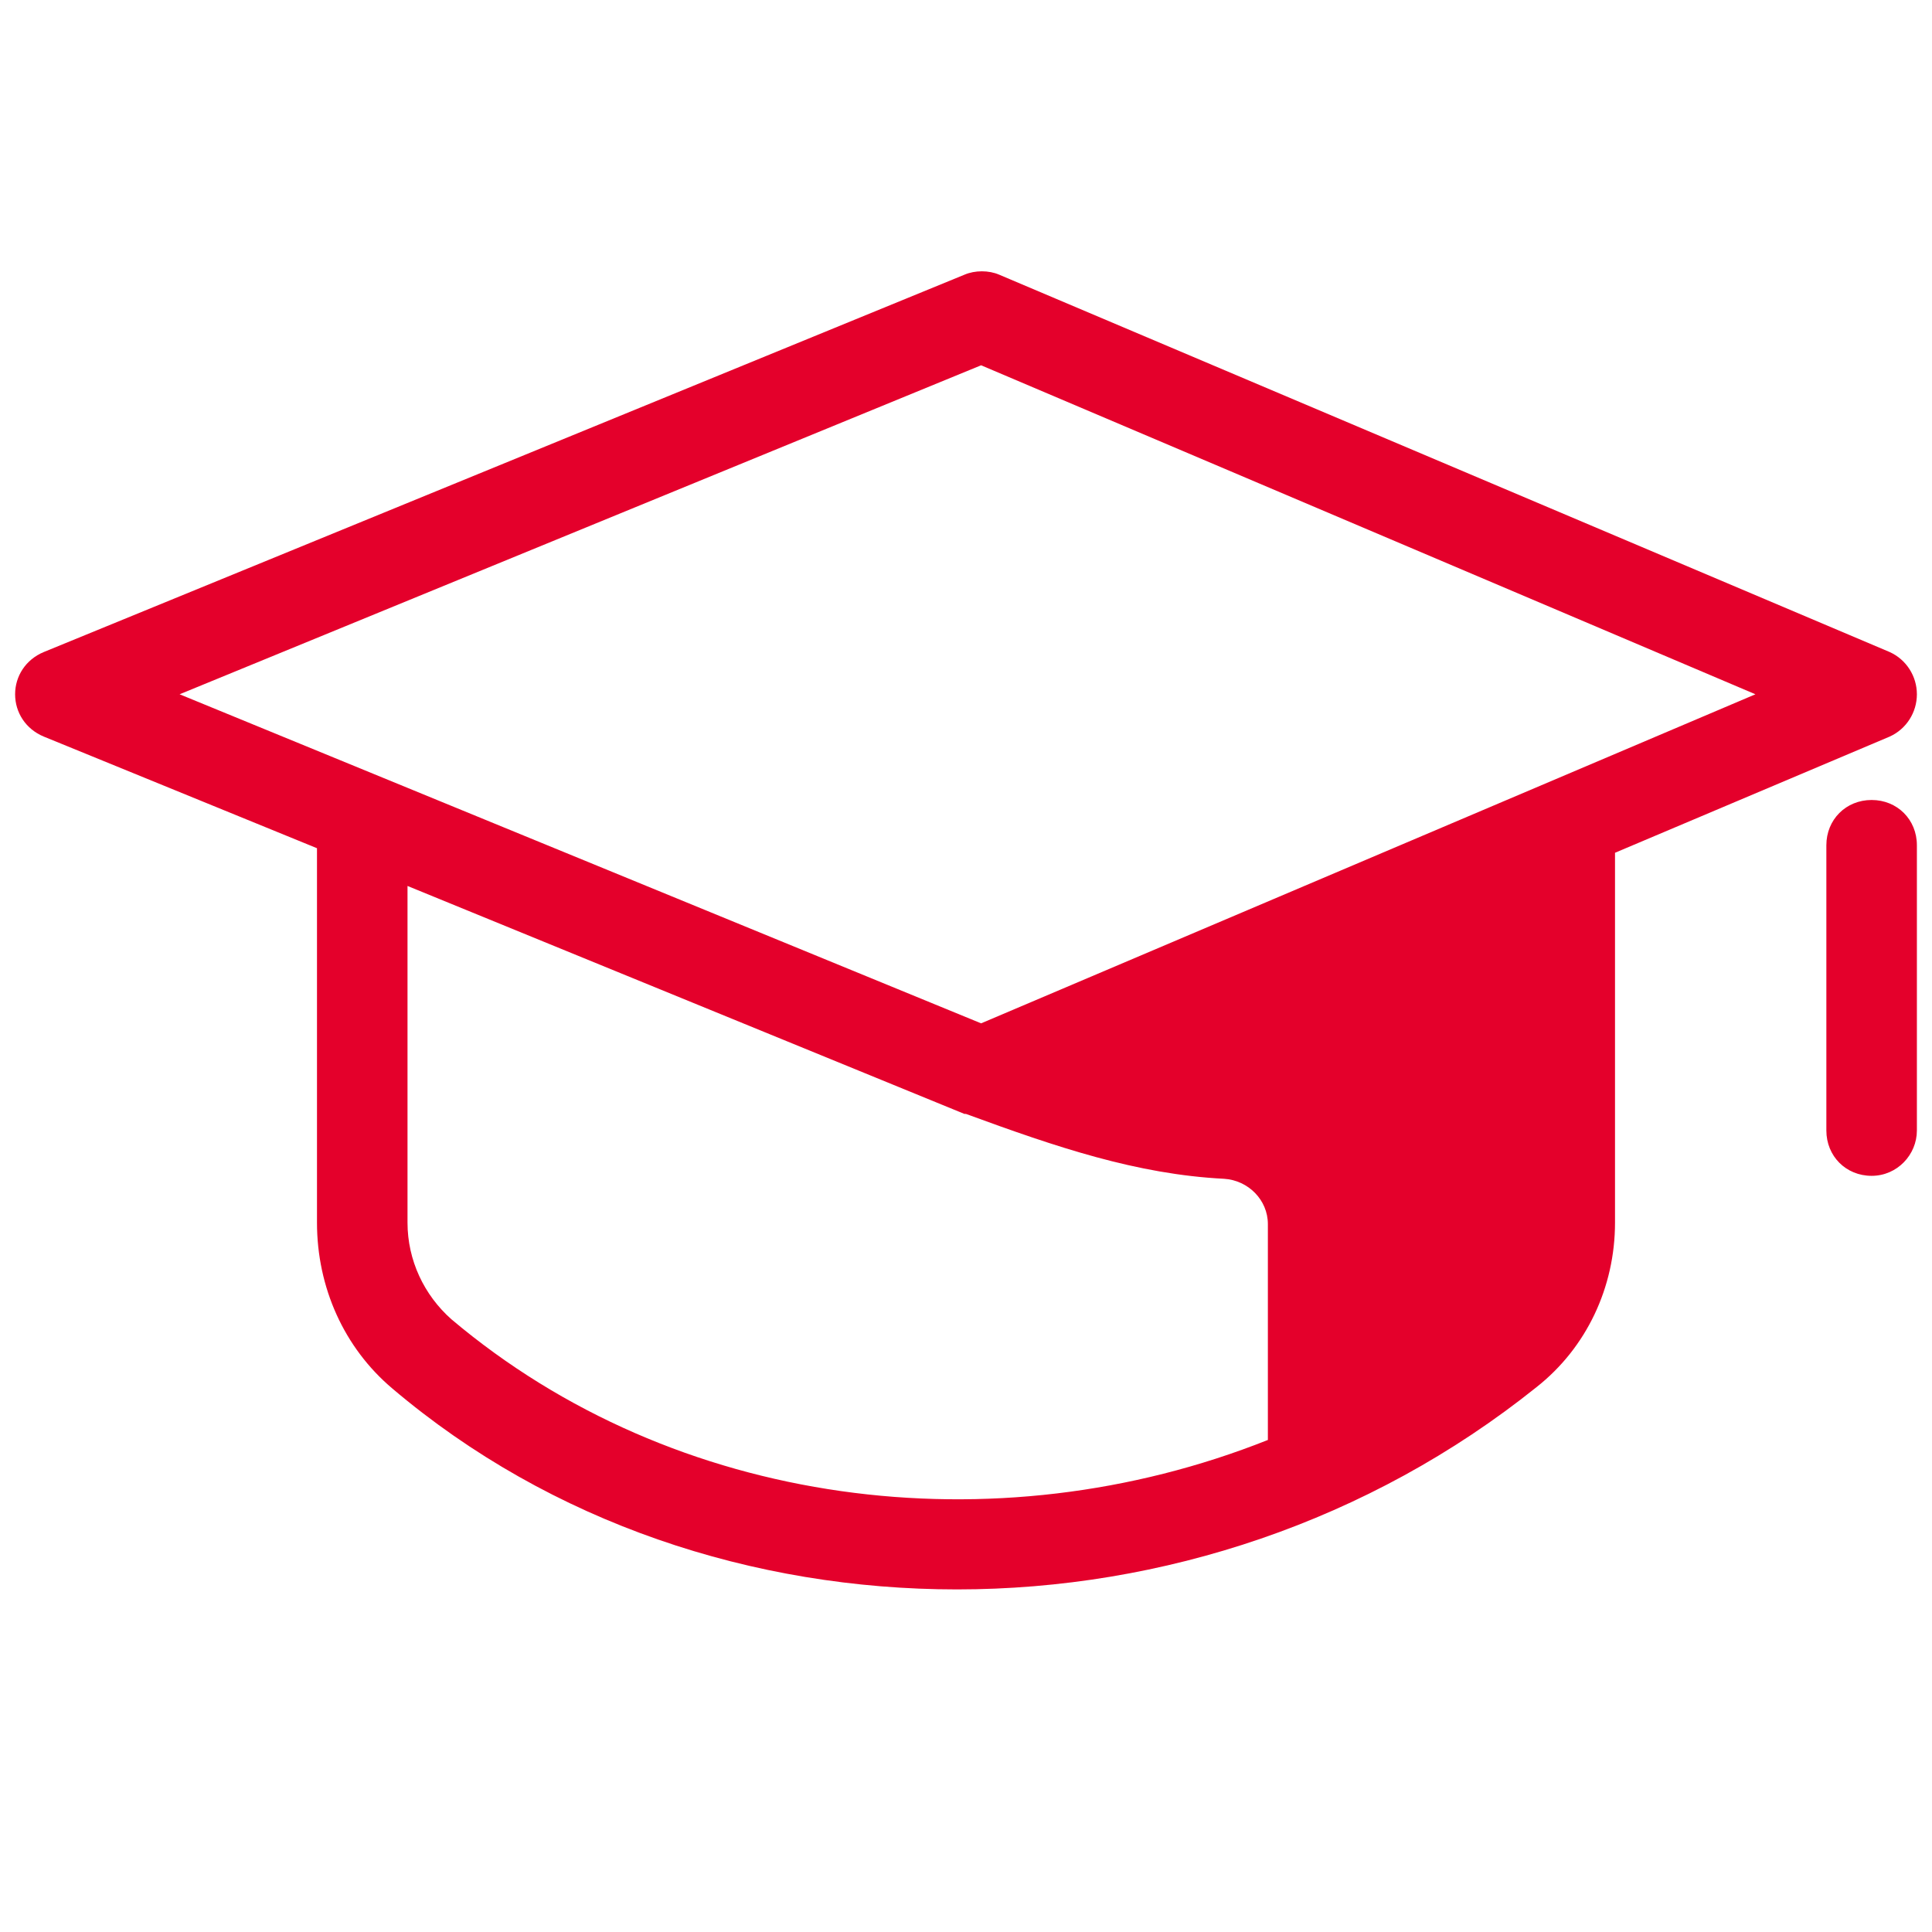 <svg width="28" height="28" viewBox="0 0 28 28" fill="none" xmlns="http://www.w3.org/2000/svg">
<path d="M14.23 3.932C14.142 3.932 14.055 3.948 13.978 3.981L0.634 9.45C0.372 9.559 0.219 9.8 0.219 10.062C0.219 10.325 0.372 10.566 0.634 10.675L4.594 12.293V17.719C4.594 18.659 4.987 19.534 5.688 20.125C7.984 22.072 10.916 23.035 13.869 23.035C16.844 23.035 19.841 22.05 22.269 20.103C22.991 19.534 23.406 18.659 23.406 17.719V12.359L27.387 10.675C27.628 10.566 27.781 10.325 27.781 10.062C27.781 9.8 27.628 9.559 27.387 9.45L14.481 3.981C14.405 3.948 14.317 3.932 14.23 3.932ZM14.219 5.294L25.441 10.062L14.219 14.831L2.603 10.062L14.219 5.294ZM27.125 11.594C26.753 11.594 26.469 11.878 26.469 12.25V16.384C26.469 16.756 26.753 17.041 27.125 17.041C27.497 17.041 27.781 16.734 27.781 16.384V12.25C27.781 11.878 27.497 11.594 27.125 11.594ZM5.906 12.84L13.978 16.144H14C15.312 16.625 16.472 17.019 17.741 17.084C18.09 17.106 18.375 17.39 18.375 17.741V20.869C14.416 22.444 9.778 21.853 6.541 19.119C6.147 18.769 5.906 18.266 5.906 17.719V12.84Z" fill="#E4002B"/>
</svg>
